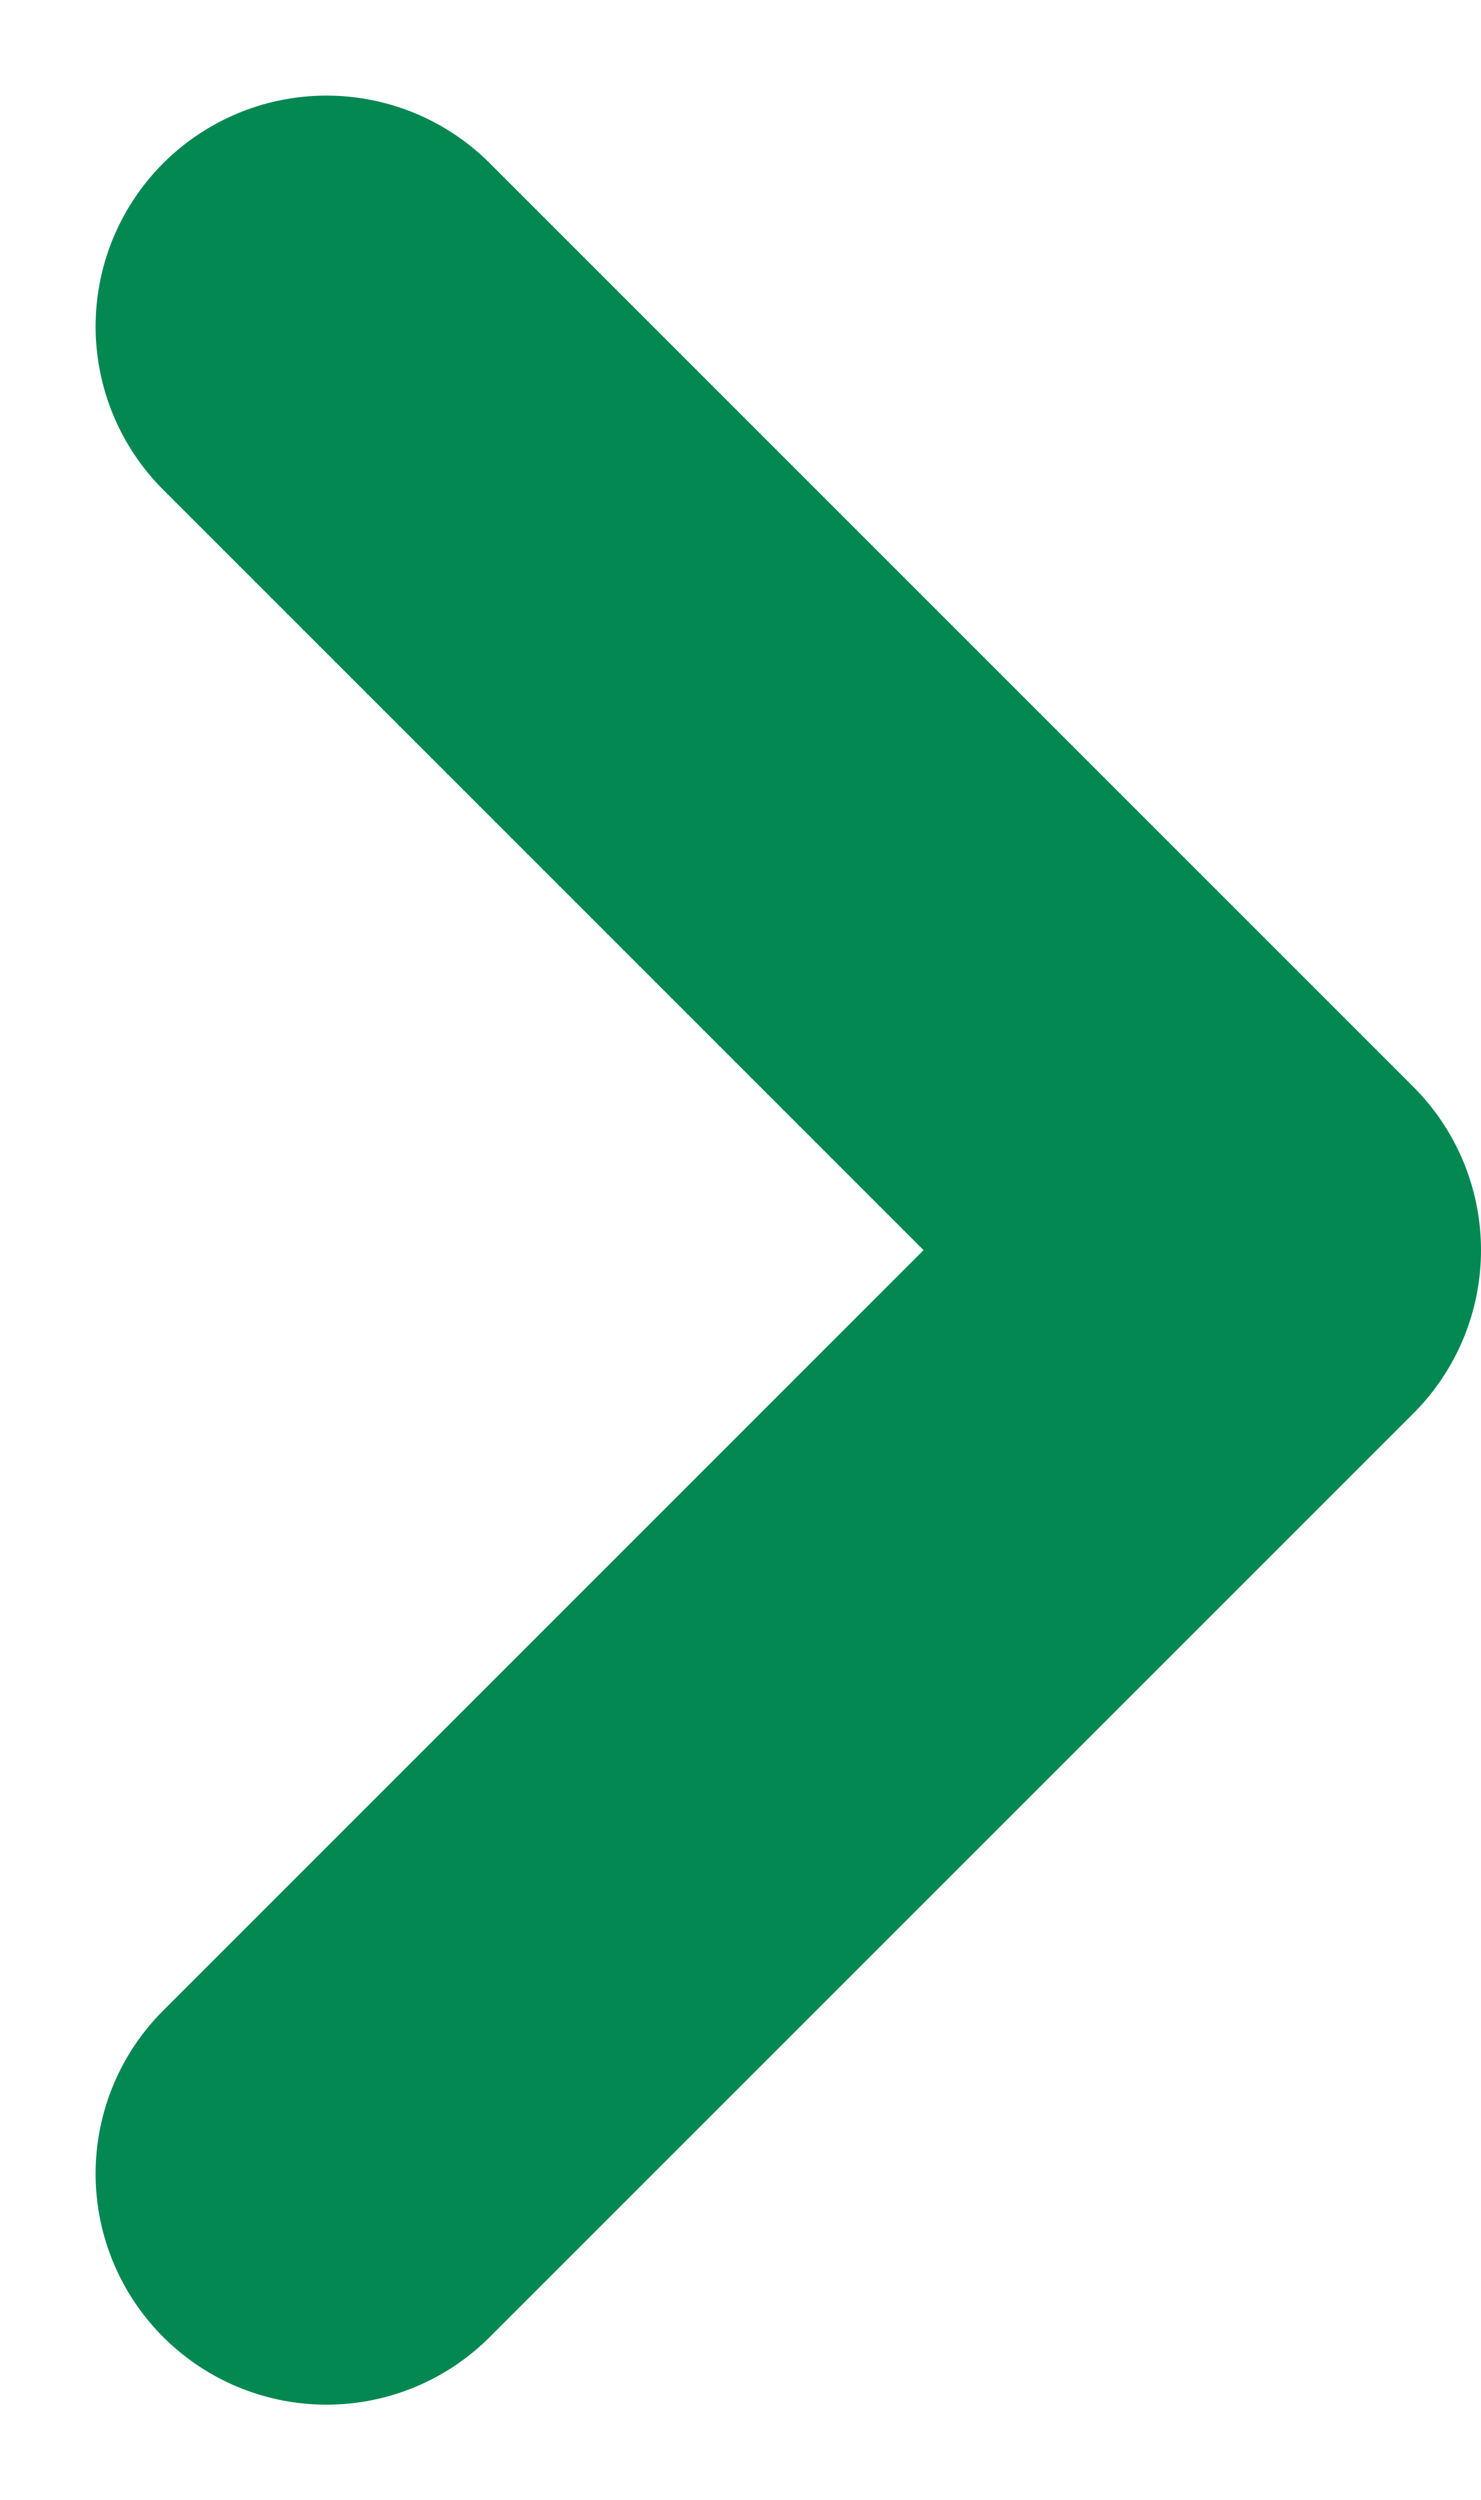 <svg xmlns="http://www.w3.org/2000/svg" width="6.414" height="10.828" viewBox="0 0 6.414 10.828">
  <path id="Icon_feather-chevron-right" data-name="Icon feather-chevron-right" d="M13.5,17l4-4-4-4" transform="translate(-12.086 -7.586)" fill="none" stroke="#048851" stroke-linecap="round" stroke-linejoin="round" stroke-width="2"/>
</svg>
